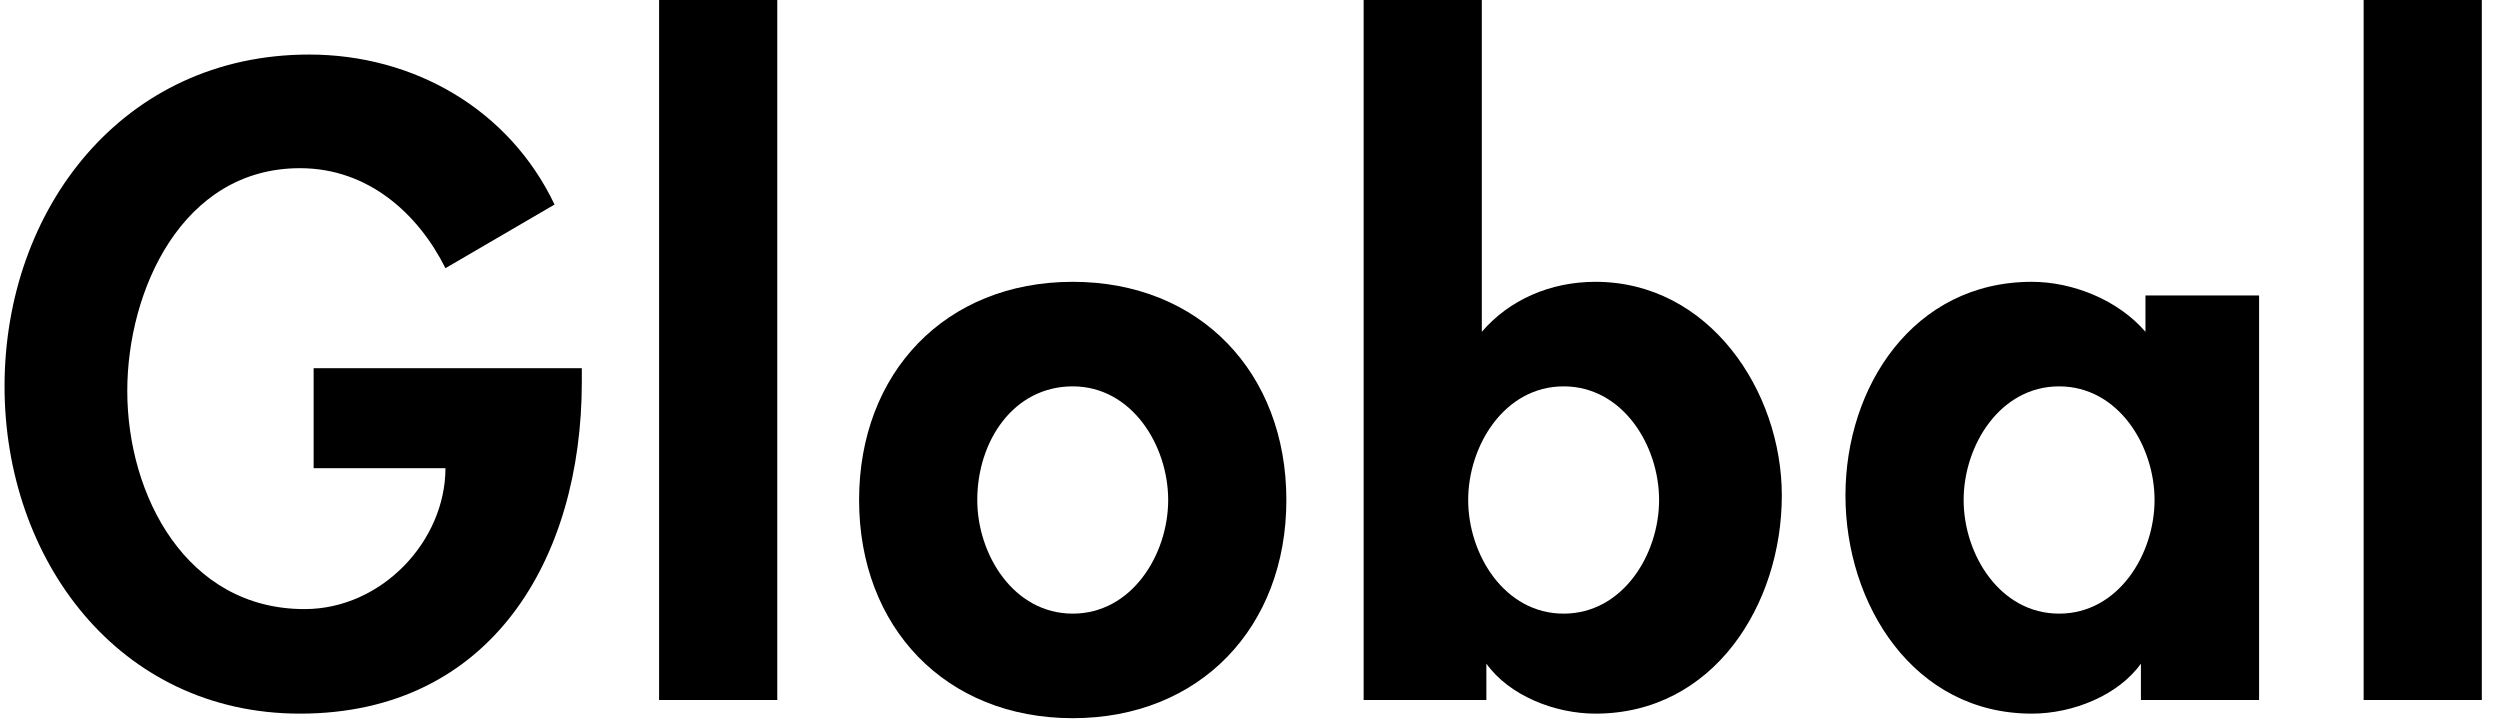 <?xml version="1.0" encoding="utf-8"?>
<!-- Generator: Adobe Illustrator 18.0.0, SVG Export Plug-In . SVG Version: 6.00 Build 0)  -->
<!DOCTYPE svg PUBLIC "-//W3C//DTD SVG 1.1//EN" "http://www.w3.org/Graphics/SVG/1.1/DTD/svg11.dtd">
<svg version="1.1" id="レイヤー_1" xmlns="http://www.w3.org/2000/svg" xmlns:xlink="http://www.w3.org/1999/xlink" x="0px"
	 y="0px" width="55px" height="16px" viewBox="0 0 55 16" enable-background="new 0 0 55 16" xml:space="preserve">
<path d="M12.8,8.1v0.3c0,3.9-2,7.3-6.2,7.3c-4,0-6.5-3.4-6.5-7.2c0-3.9,2.6-7.3,6.7-7.3c2.3,0,4.4,1.2,5.4,3.3L9.8,5.9
	C9.2,4.7,8.1,3.7,6.6,3.7C4,3.7,2.8,6.4,2.8,8.6c0,2.3,1.3,4.8,3.9,4.8c1.7,0,3.1-1.5,3.1-3.1H6.9V8.1H12.8z"/>
<path d="M17.1,15.4h-2.6V0h2.6V15.4z"/>
<path d="M28.3,11c0,2.8-1.9,4.8-4.7,4.8s-4.7-2-4.7-4.8c0-2.8,1.9-4.8,4.7-4.8C26.4,6.2,28.3,8.2,28.3,11z M21.5,11
	c0,1.2,0.8,2.5,2.1,2.5c1.3,0,2.1-1.3,2.1-2.5c0-1.2-0.8-2.5-2.1-2.5C22.3,8.5,21.5,9.7,21.5,11z"/>
<path d="M30,0h2.6v7.3c0.6-0.7,1.5-1.1,2.5-1.1c2.5,0,4.1,2.4,4.1,4.7c0,2.4-1.5,4.8-4.1,4.8c-0.9,0-1.9-0.4-2.4-1.1h0v0.8H30V0z
	 M36.5,11c0-1.2-0.8-2.5-2.1-2.5c-1.3,0-2.1,1.3-2.1,2.5c0,1.2,0.8,2.5,2.1,2.5C35.7,13.5,36.5,12.2,36.5,11z"/>
<path d="M49.6,15.4h-2.5v-0.8h0c-0.5,0.7-1.5,1.1-2.4,1.1c-2.6,0-4.1-2.4-4.1-4.8c0-2.4,1.5-4.7,4.1-4.7c0.9,0,1.9,0.4,2.5,1.1V6.5
	h2.5V15.4z M47.4,11c0-1.2-0.8-2.5-2.1-2.5c-1.3,0-2.1,1.3-2.1,2.5c0,1.2,0.8,2.5,2.1,2.5C46.6,13.5,47.4,12.2,47.4,11z"/>
<path d="M54.6,15.4H52V0h2.6V15.4z"/>
</svg>
